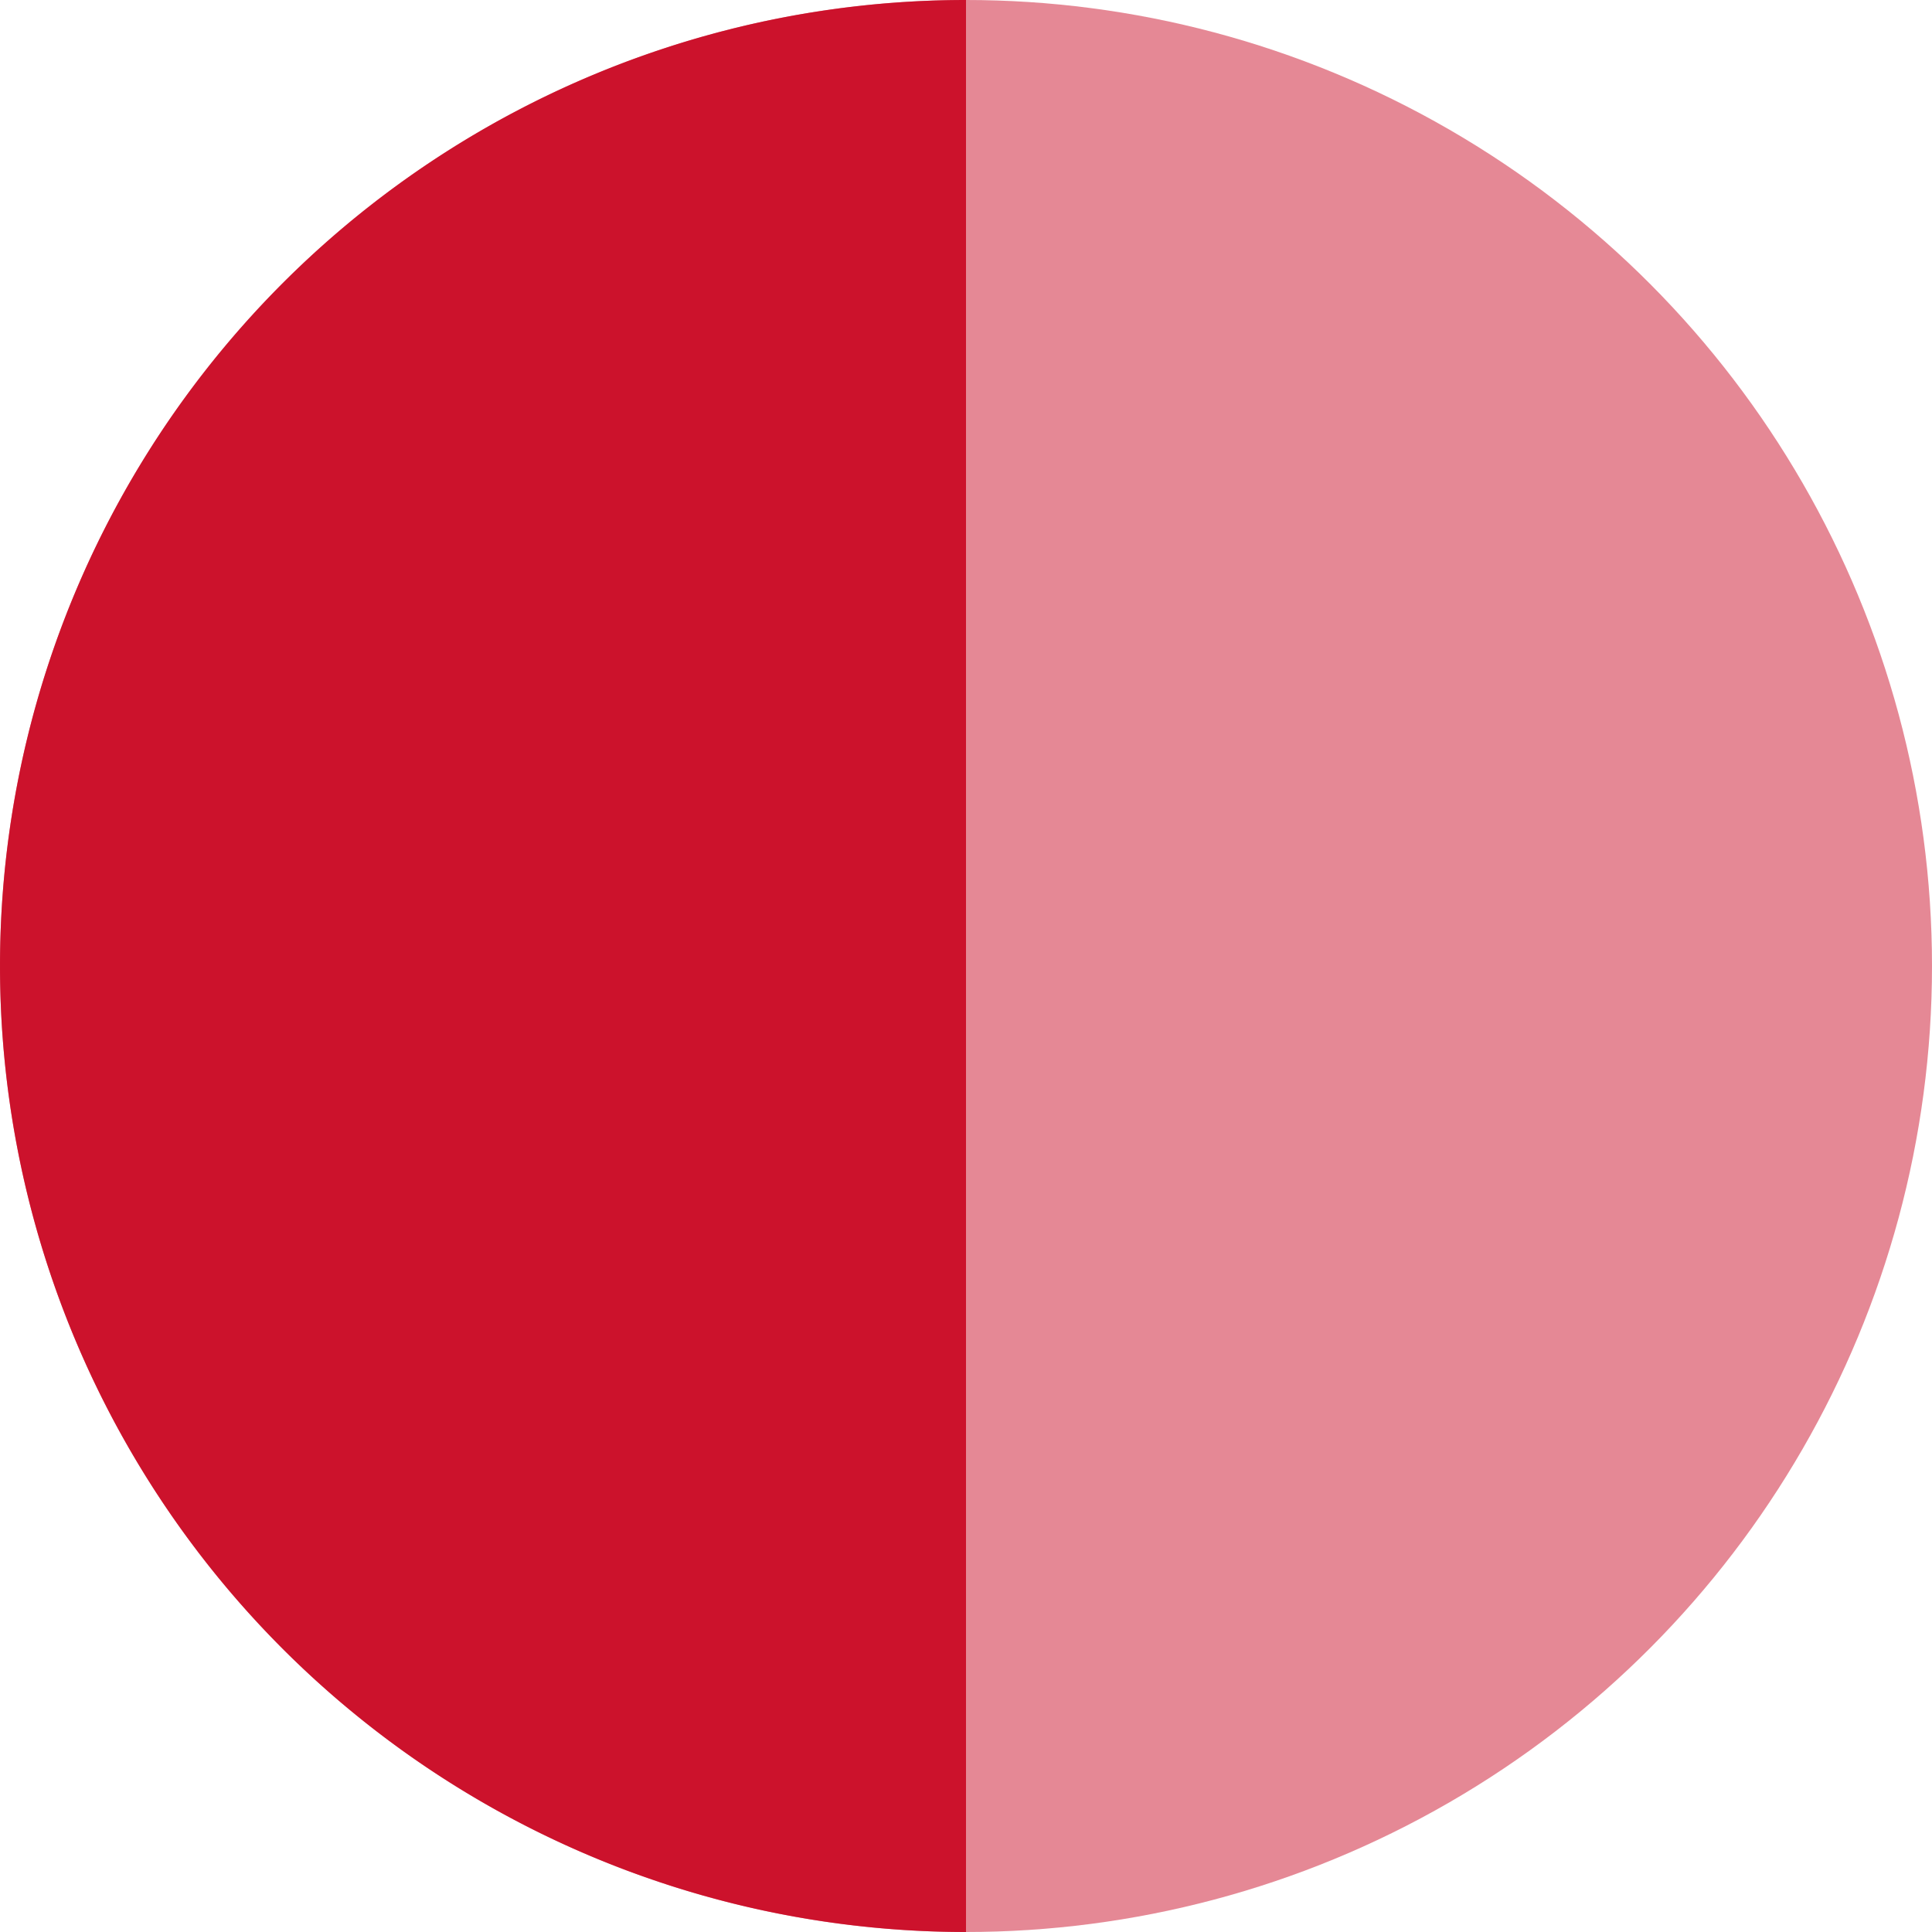 <?xml version="1.0" encoding="UTF-8"?> <svg xmlns="http://www.w3.org/2000/svg" width="40" height="40" viewBox="0 0 40 40"><defs><style>.e9a17913-f7ff-4dab-84d7-16ec591b2e55,.ed63b10e-cdab-4321-b20a-d8a0961c8fc9{fill:#cc132d;}.e9a17913-f7ff-4dab-84d7-16ec591b2e55{opacity:0.5;}</style></defs><g id="b3158509-9e8f-4e98-a906-a522bd2bf021" data-name="Layer 2"><g id="edcea228-6f6e-4878-b4ac-955686366c75" data-name="Layer 1"><path class="ed63b10e-cdab-4321-b20a-d8a0961c8fc9" d="M20,0a20,20,0,0,0,0,40Z"></path><circle class="e9a17913-f7ff-4dab-84d7-16ec591b2e55" cx="20" cy="20" r="20"></circle></g></g></svg> 